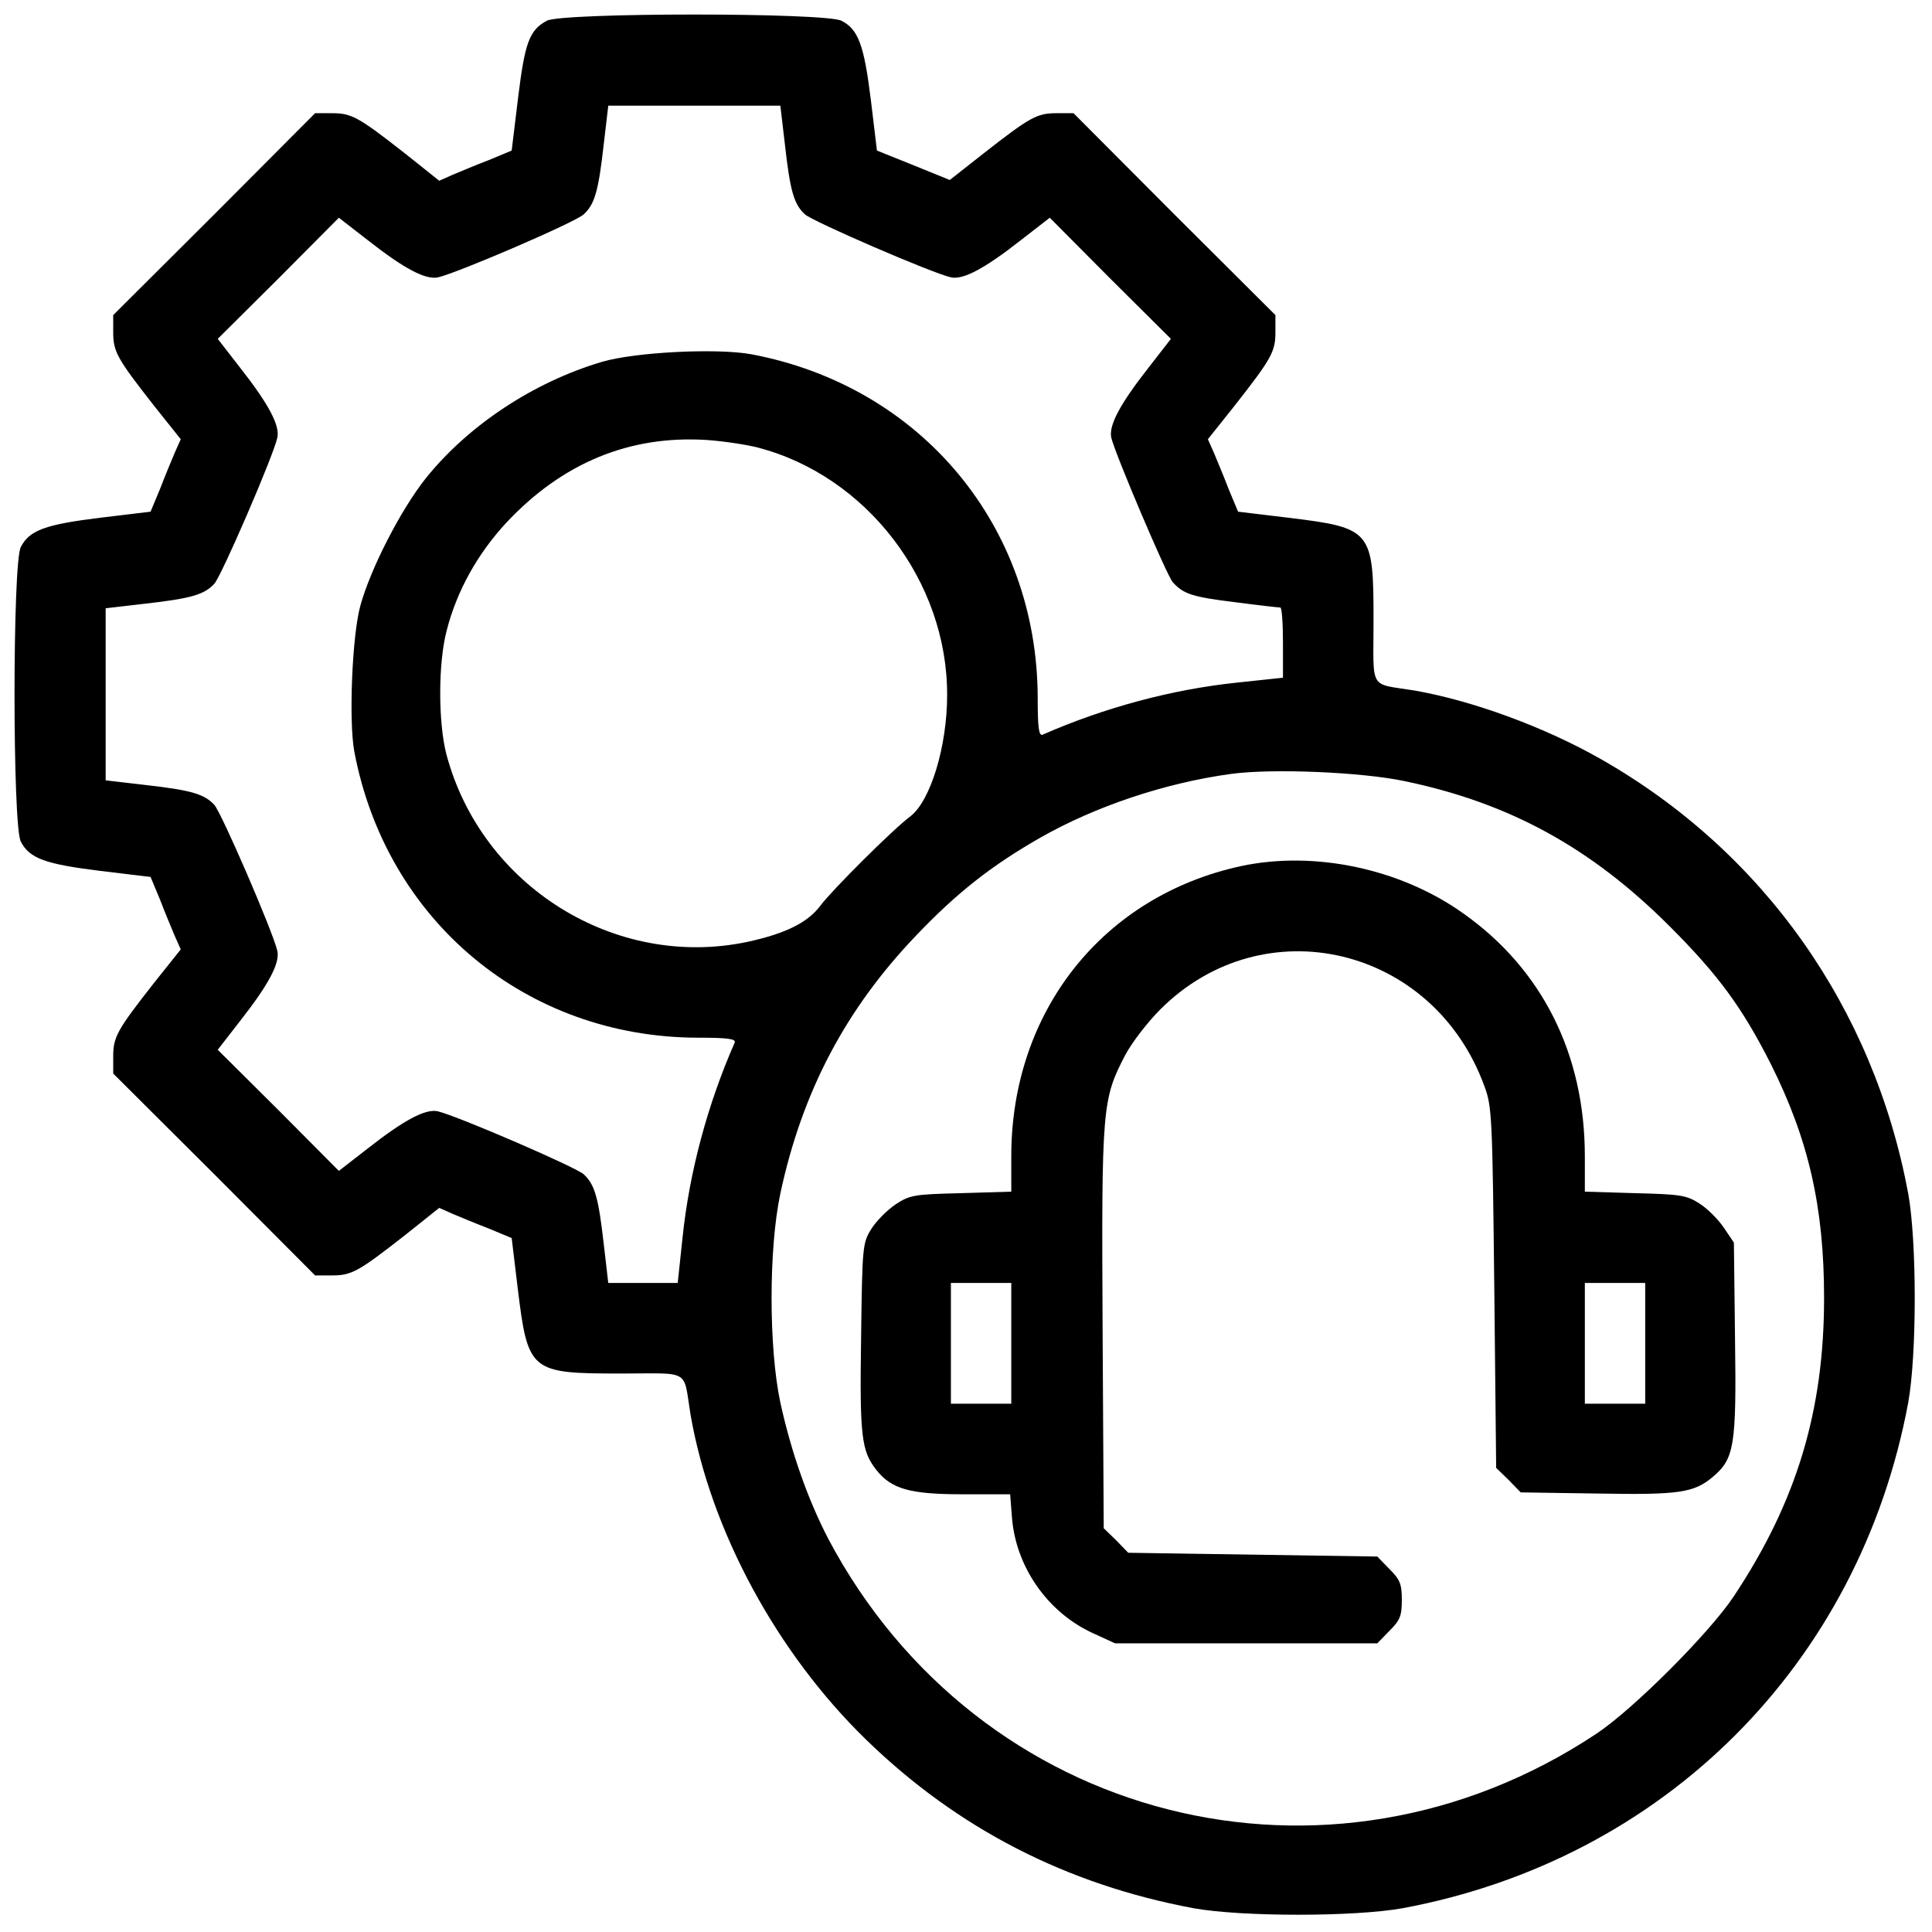<?xml version="1.0" standalone="no"?>
<!DOCTYPE svg PUBLIC "-//W3C//DTD SVG 20010904//EN"
 "http://www.w3.org/TR/2001/REC-SVG-20010904/DTD/svg10.dtd">
<svg version="1.0" xmlns="http://www.w3.org/2000/svg"
 width="512pt" height="512pt" viewBox="0 0 512 512"
 preserveAspectRatio="xMidYMid meet">

<g transform="translate(0,512) scale(0.1,-0.1)"
fill="#000000" stroke="none">
<path d="M1449 5065 c-46 -25 -58 -57 -76 -204 l-17 -140 -60 -25 c-34 -13
-77 -31 -96 -39 l-36 -16 -89 71 c-125 98 -143 108 -195 108 l-45 0 -267 -268
-268 -267 0 -45 c0 -52 10 -70 108 -195 l71 -89 -16 -36 c-8 -19 -26 -62 -39
-96 l-25 -60 -133 -16 c-146 -18 -188 -33 -211 -78 -22 -43 -22 -737 0 -780
23 -45 65 -60 211 -78 l133 -16 25 -60 c13 -34 31 -77 39 -96 l16 -36 -71 -89
c-98 -125 -108 -143 -108 -195 l0 -45 268 -267 267 -268 45 0 c52 0 70 10 195
108 l89 71 36 -16 c19 -8 62 -26 96 -39 l60 -25 16 -133 c27 -221 33 -226 272
-226 189 0 166 14 186 -109 53 -306 228 -631 466 -862 242 -235 530 -383 867
-446 128 -23 426 -23 554 0 693 129 1211 647 1340 1340 23 128 23 426 0 554
-92 493 -384 906 -814 1151 -149 85 -340 155 -494 182 -123 20 -109 -3 -109
186 0 239 -5 245 -226 272 l-133 16 -25 60 c-13 34 -31 77 -39 96 l-16 36 71
89 c98 125 108 143 108 195 l0 45 -268 267 -267 268 -45 0 c-52 0 -70 -10
-194 -107 l-89 -70 -96 39 -97 39 -16 133 c-18 146 -33 188 -78 211 -42 22
-741 22 -781 0z m631 -327 c14 -125 24 -159 53 -186 21 -19 335 -155 387 -167
32 -7 88 22 186 99 l76 59 160 -161 161 -160 -59 -76 c-77 -98 -106 -154 -99
-186 11 -45 147 -365 163 -383 28 -31 51 -39 166 -53 61 -8 114 -14 119 -14 4
0 7 -42 7 -93 l0 -93 -122 -13 c-172 -18 -351 -66 -515 -138 -10 -4 -13 19
-13 98 -1 455 -309 825 -758 910 -91 17 -309 6 -397 -20 -182 -54 -355 -169
-467 -309 -66 -83 -146 -239 -173 -337 -22 -80 -31 -306 -16 -387 85 -449 456
-757 910 -758 79 0 102 -3 98 -13 -72 -164 -120 -343 -138 -515 l-13 -122 -92
0 -92 0 -12 103 c-14 124 -24 158 -53 185 -21 19 -333 154 -387 167 -32 7 -88
-22 -186 -99 l-76 -59 -160 161 -161 160 59 76 c77 98 106 154 99 186 -12 52
-148 366 -167 387 -27 29 -61 39 -185 53 l-103 12 0 228 0 228 103 12 c124 14
158 24 185 53 19 21 155 335 167 387 7 32 -22 88 -99 186 l-59 76 161 160 160
161 76 -59 c98 -77 154 -106 187 -99 52 12 364 146 386 167 29 27 39 61 53
186 l12 102 228 0 228 0 12 -102z m-72 -804 c289 -75 503 -355 502 -656 0
-136 -44 -280 -97 -321 -48 -36 -207 -195 -238 -236 -34 -46 -93 -75 -194 -97
-350 -74 -705 147 -798 497 -22 85 -22 243 1 329 27 105 82 203 158 285 148
158 326 232 531 219 43 -3 104 -12 135 -20z m1714 -884 c279 -58 495 -177 703
-385 129 -129 192 -215 268 -365 100 -200 141 -379 141 -620 0 -299 -73 -540
-239 -790 -64 -97 -268 -301 -365 -365 -710 -471 -1637 -235 -2035 517 -54
104 -98 229 -127 361 -31 146 -31 408 0 554 58 271 174 490 361 685 107 112
197 183 326 257 147 84 332 146 507 170 110 15 346 5 460 -19z"/>
<path d="M3290 2825 c-367 -79 -610 -385 -610 -769 l0 -94 -133 -4 c-125 -3
-136 -5 -174 -30 -22 -15 -51 -44 -64 -65 -23 -37 -24 -45 -27 -288 -4 -262 1
-300 40 -350 40 -51 89 -65 229 -65 l126 0 5 -64 c11 -129 94 -248 212 -303
l61 -28 347 0 348 0 32 33 c28 28 33 39 33 82 0 43 -5 54 -33 82 l-32 33 -330
5 -330 5 -32 33 -33 32 -3 530 c-3 587 -1 607 60 724 18 34 60 88 93 121 274
274 724 168 859 -204 20 -53 21 -84 26 -533 l5 -478 33 -32 32 -33 203 -3
c217 -4 256 2 306 44 57 48 63 82 59 365 l-3 256 -27 40 c-15 22 -44 51 -65
64 -34 22 -52 24 -170 27 l-133 4 0 94 c0 270 -113 496 -323 644 -166 118
-393 166 -587 125z m-610 -1265 l0 -160 -80 0 -80 0 0 160 0 160 80 0 80 0 0
-160z m1680 0 l0 -160 -80 0 -80 0 0 160 0 160 80 0 80 0 0 -160z"/>
</g>
</svg>
